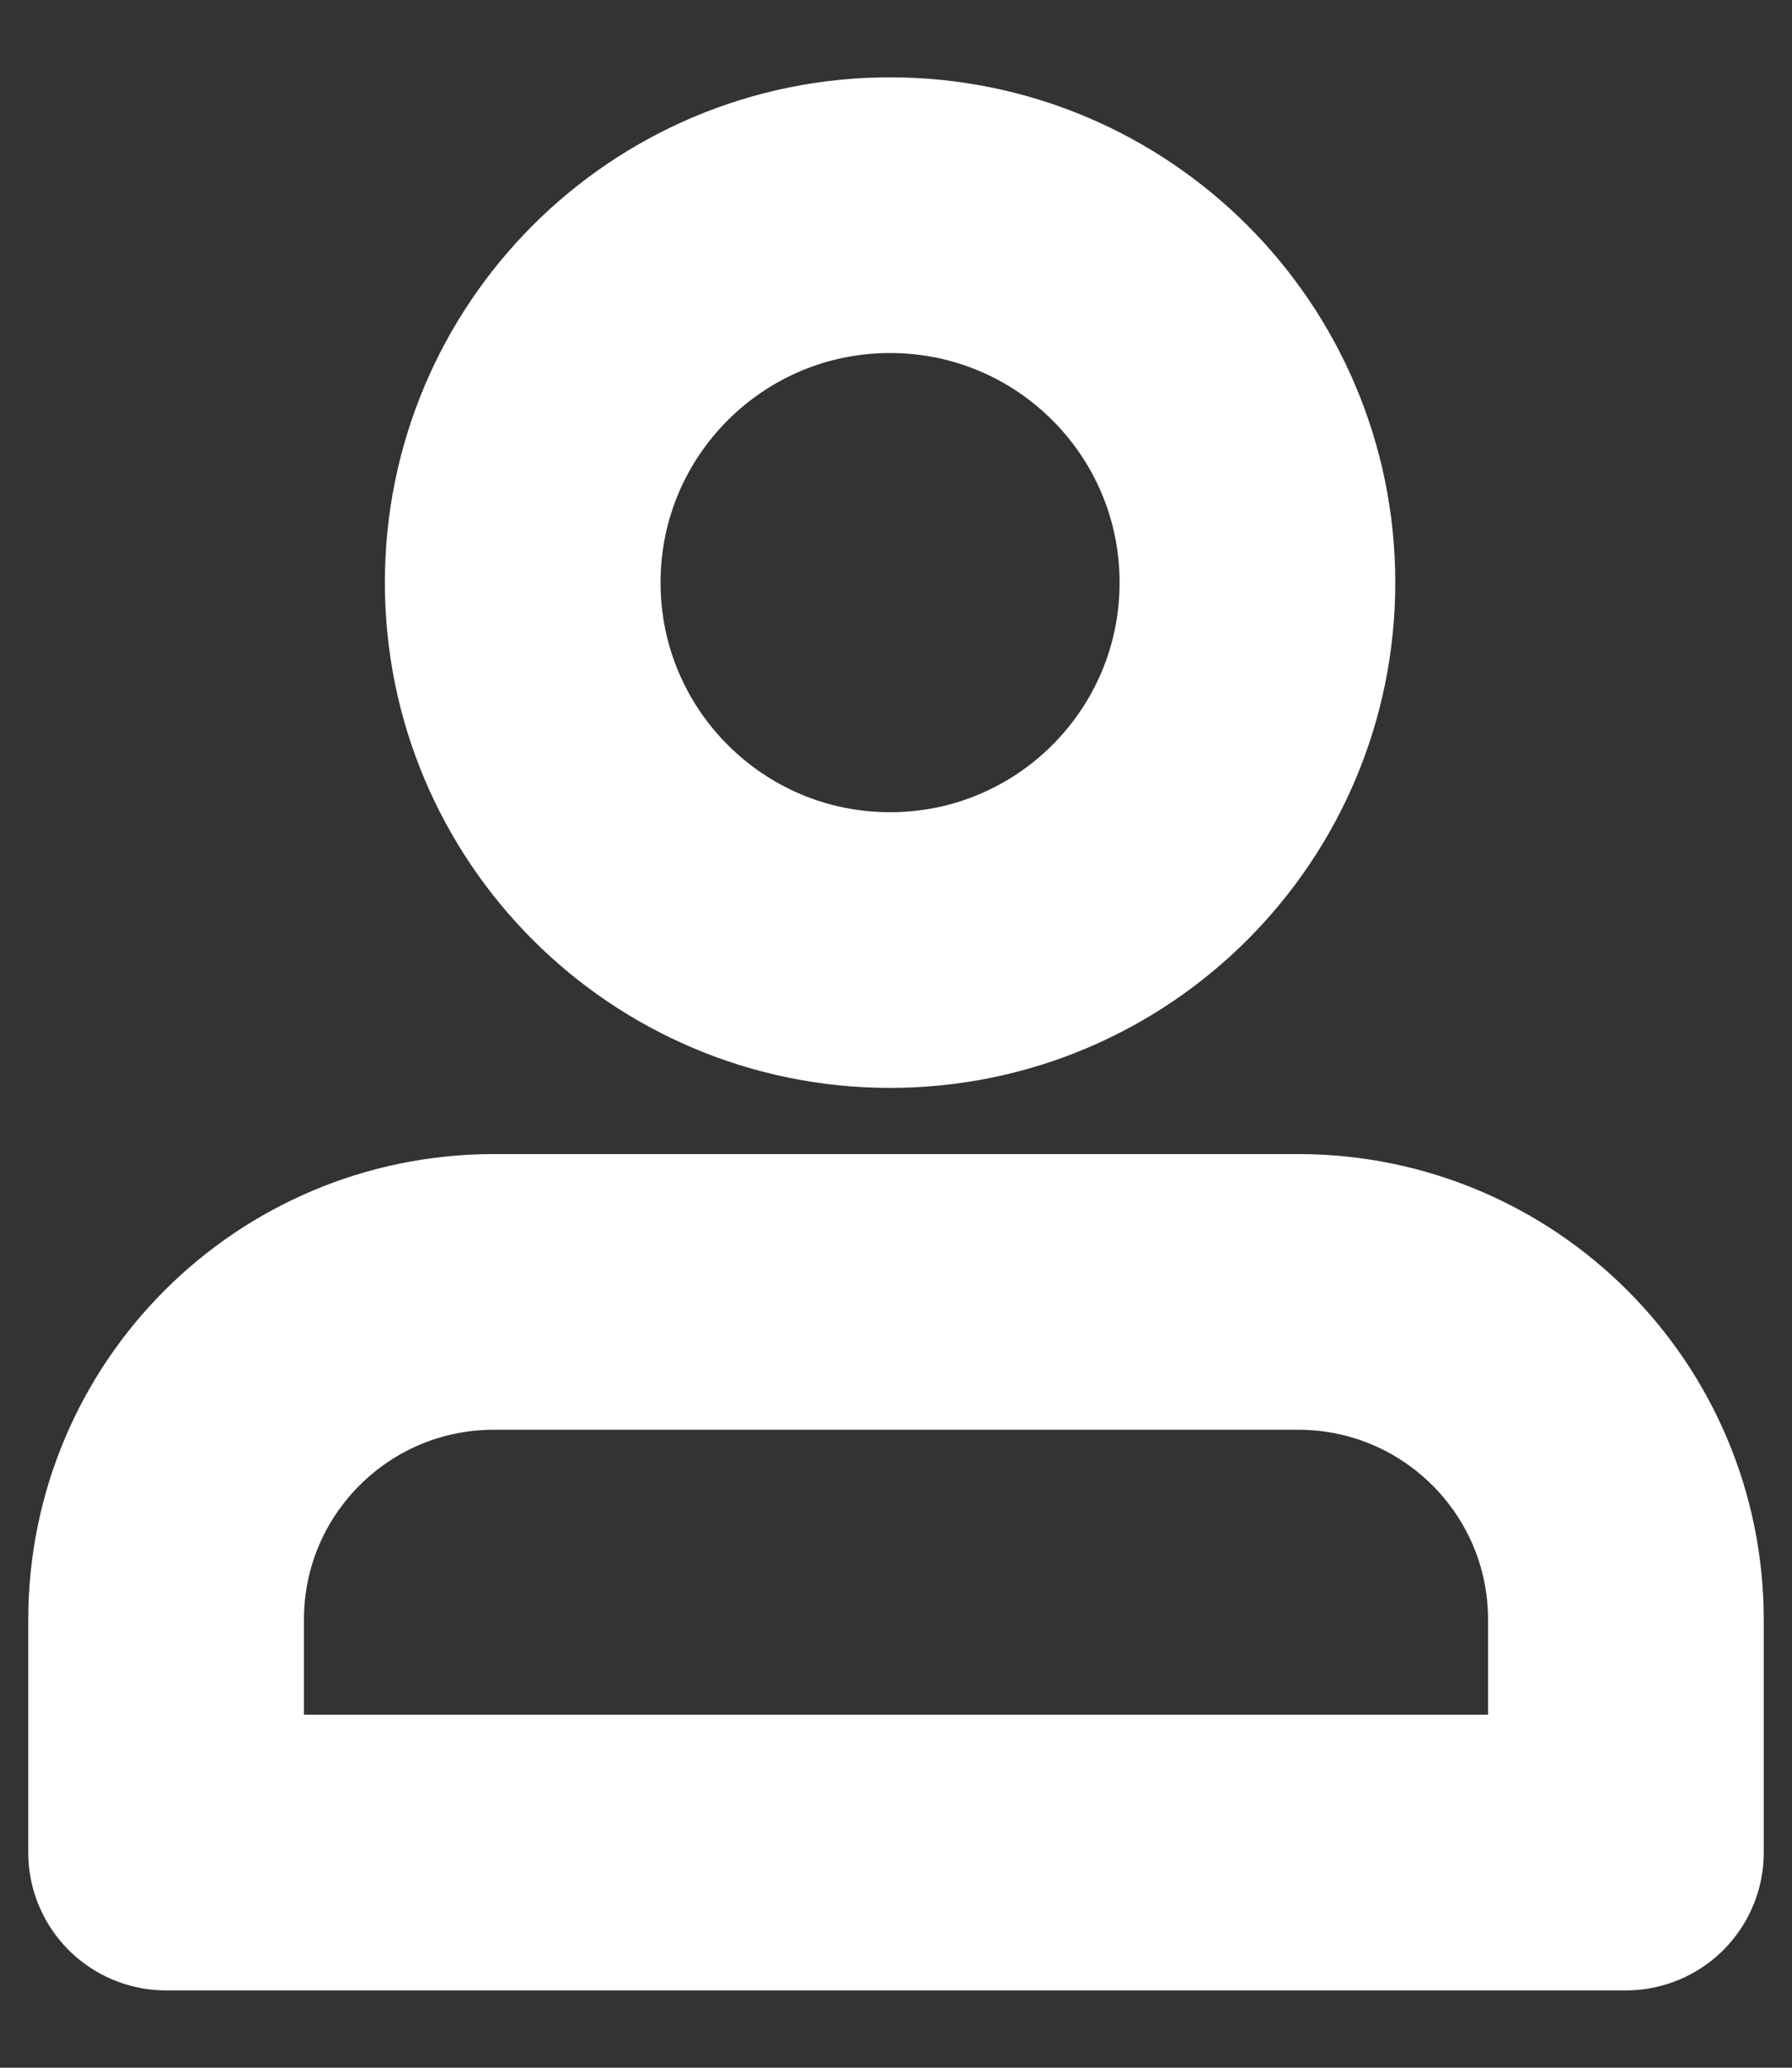 <svg width="13" height="15" viewBox="0 0 13 15" fill="none" xmlns="http://www.w3.org/2000/svg">
<rect x="0" y="0" width="13" height="15" fill="#333333" stroke="none"/>
<path d="M6.457 6.892C7.929 6.892 9.122 5.699 9.122 4.226C9.122 2.754 7.929 1.561 6.457 1.561C4.985 1.561 3.792 2.754 3.792 4.226C3.792 5.699 4.985 6.892 6.457 6.892Z" stroke="white" stroke-width="2" stroke-linecap="round" stroke-linejoin="round"/>
<path d="M1.205 13.439H11.795V11.75C11.795 10.436 10.731 9.372 9.417 9.372H3.583C2.269 9.372 1.205 10.436 1.205 11.75V13.439Z" stroke="white" stroke-width="2" stroke-linecap="round" stroke-linejoin="round"/>
</svg>
